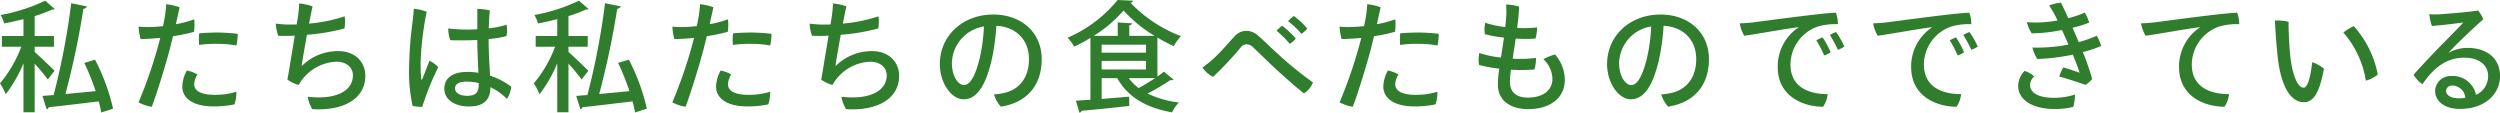 <?xml version="1.0" encoding="UTF-8"?>
<svg xmlns="http://www.w3.org/2000/svg" width="440.622" height="19.866" viewBox="0 0 440.622 19.866">
  <path d="M6.657-9.7h3.4v-1.89h-3.4V-15.1a22.6,22.6,0,0,0,3.066-1.155c.294,0,.4,0,.483-.084l-1.7-1.47a31.123,31.123,0,0,1-7.854,2.52,6.107,6.107,0,0,1,.63,1.491c1.113-.21,2.268-.483,3.4-.756v2.961H.882V-9.7H4.3A22.323,22.323,0,0,1,.546-3.234,9.79,9.79,0,0,1,1.554-1.323a23.977,23.977,0,0,0,3.129-5.46V1.848H6.657V-6.72a32.53,32.53,0,0,1,2.31,2.793l1.2-1.533c-.525-.525-2.751-2.667-3.507-3.318Zm8.757,2.856a45.534,45.534,0,0,1,1.995,4.977c-1.827.168-3.675.357-5.334.5A145.24,145.24,0,0,0,15.246-16.38a.768.768,0,0,0,.63-.42L13.1-17.367A127.165,127.165,0,0,1,10-1.176c-.735.042-1.386.105-1.974.147l.735,2.352A.447.447,0,0,0,9.114.966C11.3.735,14.637.336,17.955-.063c.189.714.336,1.386.441,1.953l2.079-.672A36.144,36.144,0,0,0,17.3-7.413Zm11.214-6.321a12.214,12.214,0,0,1-1.659-.084,10.3,10.3,0,0,0,.357,2.2c1.134-.021,2.31-.084,3.465-.21-.126.5-.273,1.05-.42,1.6A82.4,82.4,0,0,1,24.969.1,6.938,6.938,0,0,0,27.3.882c.966-2.562,2.31-6.972,3.129-9.975.189-.777.4-1.617.609-2.457a30.322,30.322,0,0,0,3.7-.777,9.66,9.66,0,0,0,.042-2.2,18.86,18.86,0,0,1-3.234.861c.294-1.344.546-2.478.651-2.982a10.4,10.4,0,0,0-2.352-.546,21.7,21.7,0,0,1-.4,3.045c-.042.21-.1.5-.168.819a23.825,23.825,0,0,1-2.625.168Zm12.306.966c-1.029,0-2.226.042-3.276.147a11.112,11.112,0,0,0-.021,2.037,20.385,20.385,0,0,1,3.276-.189,16.855,16.855,0,0,1,3.3.294,10.132,10.132,0,0,0,.231-2.058,31.008,31.008,0,0,0-3.486-.231ZM38.409-1.218c-2.814,0-3.654-.924-3.633-1.89a3.492,3.492,0,0,1,.567-1.7A5.659,5.659,0,0,0,33.474-5.5a6.273,6.273,0,0,0-.8,2.772C32.655-.567,34.65.819,38.157.819A17.474,17.474,0,0,0,41.874.462a6.743,6.743,0,0,0,.336-2.226A12.952,12.952,0,0,1,38.409-1.218ZM52.836-13.629c-.357.021-.693.021-1.008.021a16.76,16.76,0,0,1-2.667-.168,7.748,7.748,0,0,0,.42,2.142,27.527,27.527,0,0,0,2.919-.021c-.315,1.932-.693,4.158-.924,5.607-.147.861-.273,1.659-.378,2.142a6.45,6.45,0,0,0,1.995.945,6.473,6.473,0,0,1,.693-1.05,7.94,7.94,0,0,1,6.006-3.045c1.659,0,2.856.987,2.856,2.394,0,2.835-3.129,4.347-7.98,3.78A6.3,6.3,0,0,0,55.587,1.3c5.313.336,9.345-1.7,9.345-5.88,0-2.478-1.848-4.347-4.767-4.347a9.037,9.037,0,0,0-6.447,2.646c.1-.924.525-3.276.924-5.523a36.2,36.2,0,0,0,6.615-1.113,7.4,7.4,0,0,0,.042-2.142,26.847,26.847,0,0,1-6.279,1.281c.294-1.491.525-2.688.63-3.024a9.629,9.629,0,0,0-2.373-.525,22.459,22.459,0,0,1-.231,2.436Zm23.415,6.4c-.462,1.134-.987,2.541-1.26,3.192-.084.21-.21.21-.21-.063A26.432,26.432,0,0,1,74.7-7.476a54.389,54.389,0,0,1,1.05-8.379,7.636,7.636,0,0,0-2.268-.525c-.042.651-.147,1.659-.231,2.352a68.506,68.506,0,0,0-.609,8.484,26.976,26.976,0,0,0,.63,6.279,6.909,6.909,0,0,0,1.7.147A48.441,48.441,0,0,1,77.784-6.09,5.108,5.108,0,0,0,76.251-7.224Zm10.416-3.822a18.219,18.219,0,0,0,3.15-.525,5.768,5.768,0,0,0,.021-2,15.23,15.23,0,0,1-3.15.63c.021-1.071.084-2.142.189-3.15a11.293,11.293,0,0,0-2.205-.273v3.591a27.332,27.332,0,0,1-5.124-.147,6.086,6.086,0,0,0,.357,2.079c1.239.042,2.982.042,4.767-.042,0,1.764.126,4.032.189,5.775a14.144,14.144,0,0,0-1.932-.147c-3.024,0-4.074,1.407-4.074,2.961,0,1.764,1.6,3.129,4.389,3.129,3.045,0,3.738-1.7,3.738-3.381v-.021A10.6,10.6,0,0,1,89.9-.5a5.036,5.036,0,0,0,.756-2.142A12.508,12.508,0,0,0,86.919-4.6c-.084-1.827-.252-3.8-.252-6.4Zm-1.743,7.9c0,1.365-.357,2.1-2.037,2.1-1.281,0-2.142-.5-2.142-1.323,0-.735.672-1.176,2.1-1.176a9.8,9.8,0,0,1,2.079.252ZM100.737-9.7h3.4v-1.89h-3.4V-15.1a22.6,22.6,0,0,0,3.066-1.155c.294,0,.4,0,.483-.084l-1.7-1.47a31.122,31.122,0,0,1-7.854,2.52,6.107,6.107,0,0,1,.63,1.491c1.113-.21,2.268-.483,3.4-.756v2.961h-3.8V-9.7h3.423a22.323,22.323,0,0,1-3.759,6.468,9.79,9.79,0,0,1,1.008,1.911,23.977,23.977,0,0,0,3.129-5.46V1.848h1.974V-6.72a32.531,32.531,0,0,1,2.31,2.793l1.2-1.533c-.525-.525-2.751-2.667-3.507-3.318Zm8.757,2.856a45.534,45.534,0,0,1,1.995,4.977c-1.827.168-3.675.357-5.334.5a145.239,145.239,0,0,0,3.171-15.015.768.768,0,0,0,.63-.42l-2.772-.567a127.166,127.166,0,0,1-3.108,16.191c-.735.042-1.386.105-1.974.147l.735,2.352a.447.447,0,0,0,.357-.357c2.184-.231,5.523-.63,8.841-1.029.189.714.336,1.386.441,1.953l2.079-.672a36.144,36.144,0,0,0-3.171-8.631Zm11.214-6.321a12.214,12.214,0,0,1-1.659-.084,10.3,10.3,0,0,0,.357,2.2c1.134-.021,2.31-.084,3.465-.21-.126.5-.273,1.05-.42,1.6A82.4,82.4,0,0,1,119.049.1a6.938,6.938,0,0,0,2.331.777c.966-2.562,2.31-6.972,3.129-9.975.189-.777.4-1.617.609-2.457a30.322,30.322,0,0,0,3.7-.777,9.66,9.66,0,0,0,.042-2.2,18.86,18.86,0,0,1-3.234.861c.294-1.344.546-2.478.651-2.982a10.4,10.4,0,0,0-2.352-.546,21.7,21.7,0,0,1-.4,3.045c-.042.21-.1.5-.168.819a23.824,23.824,0,0,1-2.625.168Zm12.306.966c-1.029,0-2.226.042-3.276.147a11.112,11.112,0,0,0-.021,2.037,20.385,20.385,0,0,1,3.276-.189,16.855,16.855,0,0,1,3.3.294,10.132,10.132,0,0,0,.231-2.058,31.008,31.008,0,0,0-3.486-.231Zm-.525,10.983c-2.814,0-3.654-.924-3.633-1.89a3.492,3.492,0,0,1,.567-1.7,5.659,5.659,0,0,0-1.869-.693,6.273,6.273,0,0,0-.8,2.772C126.735-.567,128.73.819,132.237.819a17.474,17.474,0,0,0,3.717-.357,6.742,6.742,0,0,0,.336-2.226A12.952,12.952,0,0,1,132.489-1.218Zm14.427-12.411c-.357.021-.693.021-1.008.021a16.759,16.759,0,0,1-2.667-.168,7.748,7.748,0,0,0,.42,2.142,27.527,27.527,0,0,0,2.919-.021c-.315,1.932-.693,4.158-.924,5.607-.147.861-.273,1.659-.378,2.142a6.45,6.45,0,0,0,1.995.945,6.473,6.473,0,0,1,.693-1.05,7.94,7.94,0,0,1,6.006-3.045c1.659,0,2.856.987,2.856,2.394,0,2.835-3.129,4.347-7.98,3.78a6.3,6.3,0,0,0,.819,2.184c5.313.336,9.345-1.7,9.345-5.88,0-2.478-1.848-4.347-4.767-4.347A9.037,9.037,0,0,0,147.8-6.279c.105-.924.525-3.276.924-5.523a36.2,36.2,0,0,0,6.615-1.113,7.4,7.4,0,0,0,.042-2.142,26.847,26.847,0,0,1-6.279,1.281c.294-1.491.525-2.688.63-3.024a9.629,9.629,0,0,0-2.373-.525,22.456,22.456,0,0,1-.231,2.436Zm28.707-1.743c-5.46,0-9.429,3.78-9.429,8.736,0,3.4,2.079,6.2,4.179,6.2,2.541,0,3.99-2.856,4.935-6.846a37.607,37.607,0,0,0,.84-6.111c3.486.189,5.754,2.478,5.754,5.88,0,3.675-2.121,5.439-4.305,5.943a11.052,11.052,0,0,1-1.869.273A5.912,5.912,0,0,0,176.946.861c4.6-.714,7.2-3.759,7.2-8.358C184.149-12.243,180.537-15.372,175.623-15.372ZM170.436-2.94c-.924,0-2.121-1.428-2.121-3.885a6.689,6.689,0,0,1,5.649-6.447,30.606,30.606,0,0,1-.735,5.544C172.494-4.662,171.549-2.94,170.436-2.94Zm34.1-8.379a27.263,27.263,0,0,0,2.877,1.512,10.721,10.721,0,0,1,1.26-1.764,24.179,24.179,0,0,1-8.883-5.88.507.507,0,0,0,.462-.357l-2.73-.126a23.032,23.032,0,0,1-8.8,6.636,10.077,10.077,0,0,1,1.155,1.575,26.782,26.782,0,0,0,2.856-1.533v10.9l-2.562.168.63,2.121a.45.45,0,0,0,.357-.336c2.037-.189,5.313-.5,8.421-.861L199.563-.9c-1.638.147-3.3.273-4.851.4V-4.158h2.751c1.848,3.318,5.1,5.229,9.66,6.027a6.763,6.763,0,0,1,1.2-1.743A17.091,17.091,0,0,1,202.8-1.449a41.931,41.931,0,0,0,4.032-2.373.788.788,0,0,0,.21.021.493.493,0,0,0,.336-.105l-1.7-1.407c-.315.273-.714.567-1.134.861Zm-2.016,1.26v1.407h-7.812v-1.407Zm0,2.856v1.512h-7.812V-7.2Zm-2.94-6.279c.336-.042.462-.168.483-.336l-2.52-.168v2.373h-4.242a22.675,22.675,0,0,0,5.271-4.473,24.1,24.1,0,0,0,5.481,4.473h-4.473Zm4.536,9.324a32.853,32.853,0,0,1-2.877,1.743A7.625,7.625,0,0,1,199.5-4.158ZM228.585-15.12a5.832,5.832,0,0,0-1.008.924,14.665,14.665,0,0,1,2.331,2.226,4.234,4.234,0,0,0,1.05-.945A15.563,15.563,0,0,0,228.585-15.12ZM226.527-13.4a6.1,6.1,0,0,0-.987.882,18.639,18.639,0,0,1,2.331,2.31,3.809,3.809,0,0,0,1.05-.924A15.2,15.2,0,0,0,226.527-13.4ZM212.478-6.027a5.017,5.017,0,0,0,1.869,1.638A58.343,58.343,0,0,0,219.24-9.6a1.4,1.4,0,0,1,.966-.525,1.626,1.626,0,0,1,1.155.483c1.029.987,2.163,2.079,3.612,3.465,1.911,1.764,3.927,3.549,5.376,4.7a3.73,3.73,0,0,0,1.6-1.932A62.263,62.263,0,0,1,225.918-8.3c-1.407-1.26-2.394-2.268-3.591-3.318a3.16,3.16,0,0,0-2.184-.882,2.745,2.745,0,0,0-2.016.987c-1.155,1.218-2.31,2.646-3.8,4.011A21.871,21.871,0,0,1,212.478-6.027Zm25.83-7.14a12.214,12.214,0,0,1-1.659-.084,10.3,10.3,0,0,0,.357,2.2c1.134-.021,2.31-.084,3.465-.21-.126.5-.273,1.05-.42,1.6A82.4,82.4,0,0,1,236.649.1a6.938,6.938,0,0,0,2.331.777c.966-2.562,2.31-6.972,3.129-9.975.189-.777.4-1.617.609-2.457a30.323,30.323,0,0,0,3.7-.777,9.66,9.66,0,0,0,.042-2.2,18.86,18.86,0,0,1-3.234.861c.294-1.344.546-2.478.651-2.982a10.4,10.4,0,0,0-2.352-.546,21.7,21.7,0,0,1-.4,3.045c-.042.21-.1.5-.168.819a23.824,23.824,0,0,1-2.625.168Zm12.306.966c-1.029,0-2.226.042-3.276.147a11.112,11.112,0,0,0-.021,2.037,20.385,20.385,0,0,1,3.276-.189,16.855,16.855,0,0,1,3.3.294,10.132,10.132,0,0,0,.231-2.058,31.008,31.008,0,0,0-3.486-.231Zm-.525,10.983c-2.814,0-3.654-.924-3.633-1.89a3.492,3.492,0,0,1,.567-1.7,5.659,5.659,0,0,0-1.869-.693,6.273,6.273,0,0,0-.8,2.772C244.335-.567,246.33.819,249.837.819a17.474,17.474,0,0,0,3.717-.357,6.743,6.743,0,0,0,.336-2.226A12.952,12.952,0,0,1,250.089-1.218Zm24.528-7.119a9.588,9.588,0,0,0-2.058.84,4.82,4.82,0,0,1,1.6,3.486c0,1.974-1.659,3.276-4.326,3.276-2.373,0-3.171-1.3-3.171-2.772a19.8,19.8,0,0,1,.189-2.142,29.439,29.439,0,0,0,4.137-.042,6.928,6.928,0,0,0,.273-2.037,21.218,21.218,0,0,1-4.116.126c.168-1.092.357-2.289.546-3.528a27.548,27.548,0,0,0,3.486,0,6.893,6.893,0,0,0,.273-1.974,19.713,19.713,0,0,1-3.507.084c.168-1.239.294-2.52.357-3.738a7.822,7.822,0,0,0-2.31-.378,13.243,13.243,0,0,1,.021,2.226c-.042.588-.1,1.176-.168,1.743a16.99,16.99,0,0,1-3.528-.756,5.948,5.948,0,0,0-.063,2.016,24.1,24.1,0,0,0,3.36.609c-.168,1.26-.357,2.436-.525,3.507a19.027,19.027,0,0,1-3.822-.8,6.423,6.423,0,0,0-.042,2.1,22.654,22.654,0,0,0,3.57.651,20.224,20.224,0,0,0-.252,2.772c0,3.087,2.52,4.368,5.313,4.368,3.759,0,6.489-1.848,6.489-5.187A6.865,6.865,0,0,0,274.617-8.337Zm18.606-7.035c-5.46,0-9.429,3.78-9.429,8.736,0,3.4,2.079,6.2,4.179,6.2,2.541,0,3.99-2.856,4.935-6.846a37.606,37.606,0,0,0,.84-6.111c3.486.189,5.754,2.478,5.754,5.88,0,3.675-2.121,5.439-4.3,5.943a11.052,11.052,0,0,1-1.869.273A5.912,5.912,0,0,0,294.546.861c4.6-.714,7.2-3.759,7.2-8.358C301.749-12.243,298.137-15.372,293.223-15.372ZM288.036-2.94c-.924,0-2.121-1.428-2.121-3.885a6.689,6.689,0,0,1,5.649-6.447,30.6,30.6,0,0,1-.735,5.544C290.094-4.662,289.149-2.94,288.036-2.94Zm19.131-10.878a6.659,6.659,0,0,0,.8,2.184c2.205-.294,7.644-1.3,9.639-1.512a8.263,8.263,0,0,0-3.738,7.035c0,5.061,4.326,6.972,8,6.993a4.8,4.8,0,0,0,.8-2.226c-3.171,0-6.552-1.134-6.552-5.229a7.123,7.123,0,0,1,4.872-6.7,11.149,11.149,0,0,1,3.486-.4,5.728,5.728,0,0,0-.357-2.016c-2.1,0-13.335,1.554-14.763,1.722C308.973-13.923,308.028-13.839,307.167-13.818Zm16.989,1.533a4.694,4.694,0,0,0-1.092.525,22.1,22.1,0,0,1,1.407,2.6,4.4,4.4,0,0,0,1.134-.567A15.43,15.43,0,0,0,324.156-12.285Zm-2.373.945a4.818,4.818,0,0,0-1.113.525,18.577,18.577,0,0,1,1.386,2.646,3.189,3.189,0,0,0,1.134-.567A16.461,16.461,0,0,0,321.783-11.34Zm8.9-2.478a6.659,6.659,0,0,0,.8,2.184c2.205-.294,7.644-1.3,9.639-1.512a8.263,8.263,0,0,0-3.738,7.035c0,5.061,4.326,6.972,8,6.993a4.8,4.8,0,0,0,.8-2.226c-3.171,0-6.552-1.134-6.552-5.229a7.123,7.123,0,0,1,4.872-6.7,11.149,11.149,0,0,1,3.486-.4,5.728,5.728,0,0,0-.357-2.016c-2.1,0-13.335,1.554-14.763,1.722C332.493-13.923,331.548-13.839,330.687-13.818Zm16.989,1.533a4.7,4.7,0,0,0-1.092.525,22.093,22.093,0,0,1,1.407,2.6,4.4,4.4,0,0,0,1.134-.567A15.43,15.43,0,0,0,347.676-12.285Zm-2.373.945a4.818,4.818,0,0,0-1.113.525,18.577,18.577,0,0,1,1.386,2.646,3.189,3.189,0,0,0,1.134-.567A16.461,16.461,0,0,0,345.3-11.34Zm25.578,1.512a8.373,8.373,0,0,0-.777-1.806,20.944,20.944,0,0,1-3.171,1.113c-.357-.819-.735-1.68-1.092-2.52a26.18,26.18,0,0,0,2.919-.9,6.77,6.77,0,0,0-.777-1.785,14.526,14.526,0,0,1-2.9.987c-.546-1.2-1.029-2.2-1.3-2.73a8.841,8.841,0,0,0-2.079.5,18.024,18.024,0,0,1,1.155,1.974c.105.189.21.42.336.672a25.428,25.428,0,0,1-2.919.336,18.9,18.9,0,0,1-2.5-.042,6.955,6.955,0,0,0,.861,1.974,28.608,28.608,0,0,0,5.334-.588c.378.819.756,1.68,1.134,2.562l-1.008.189a29.234,29.234,0,0,1-5.334.336,7.1,7.1,0,0,0,.84,2.016,33.9,33.9,0,0,0,5.376-.588,8.72,8.72,0,0,0,.9-.189c.483,1.176.987,2.478,1.2,3.213-.567-.21-1.806-.651-2.877-.945a8.4,8.4,0,0,0-.714,1.6c1.449.4,3.78,1.155,4.6,1.47a3.689,3.689,0,0,0,1.2-1.05,42.17,42.17,0,0,0-1.638-4.725A23.188,23.188,0,0,0,370.881-9.828ZM362.586-.693c-2.73,0-4.242-.861-4.242-2.268a2.135,2.135,0,0,1,.735-1.512,4.753,4.753,0,0,0-1.7-.966,3.929,3.929,0,0,0-1.134,2.646c0,2.289,2.247,4.074,6.531,4.074A12.741,12.741,0,0,0,365.946.9a6.577,6.577,0,0,0,.294-2.163A11.874,11.874,0,0,1,362.586-.693ZM377.9-13.818a6.659,6.659,0,0,0,.8,2.184c2.205-.294,7.644-1.3,9.639-1.512a8.263,8.263,0,0,0-3.738,7.035c0,5.061,4.326,6.972,8,6.993a4.8,4.8,0,0,0,.8-2.226c-3.171,0-6.552-1.134-6.552-5.229a7.123,7.123,0,0,1,4.872-6.7,11.149,11.149,0,0,1,3.486-.4,5.728,5.728,0,0,0-.357-2.016c-2.1,0-13.335,1.554-14.763,1.722C379.7-13.923,378.756-13.839,377.9-13.818Zm26.019-.273a9.235,9.235,0,0,0-2.436-.231c.105,1.638.231,3.822.5,6.426.693,6.027,2.688,7.98,4.62,7.98,1.554,0,2.751-1.449,3.528-5.922a6.635,6.635,0,0,0-2.058-1.134c-.273,2.331-.714,4.494-1.533,4.494-1.092,0-2.016-2.436-2.352-5.733C404-10.017,403.872-13.167,403.914-14.091Zm11.466.756a10.32,10.32,0,0,0-1.827,1.134,16.9,16.9,0,0,1,3.969,8.484,5.942,5.942,0,0,0,2.1-1.071A17.589,17.589,0,0,0,415.38-13.335Zm20.034,3.843a6.744,6.744,0,0,0-3.339.882c.483-.546,1.2-1.281,2.184-2.247,1.239-1.2,2.919-2.772,3.948-3.675a5,5,0,0,0-.924-1.554c-.966.21-5.145.567-6.8.672a12.732,12.732,0,0,1-1.785-.021,10.391,10.391,0,0,0,.462,2.079c1.89-.147,4.389-.462,5.544-.609-.609.693-2.037,2.1-3.36,3.465-1.428,1.428-4.032,4.158-5.418,5.754a5.876,5.876,0,0,0,1.554,1.659c1.533-2.184,3.675-4.683,7.392-4.683,2.751,0,4.2,1.428,4.2,3.234a3.587,3.587,0,0,1-2.142,3.318,4.161,4.161,0,0,0-4.263-3.318,2.74,2.74,0,0,0-2.94,2.646c0,1.512,1.3,3.15,4.41,3.15,4.41,0,7.035-2.667,7.035-5.775S438.9-9.492,435.414-9.492ZM433.881-.609c-1.3,0-2.226-.525-2.226-1.323a1.042,1.042,0,0,1,1.155-.924,2.335,2.335,0,0,1,2.247,2.163A7.046,7.046,0,0,1,433.881-.609Z" transform="translate(-0.546 17.934)" fill="#2f7d2d"></path>
</svg>
